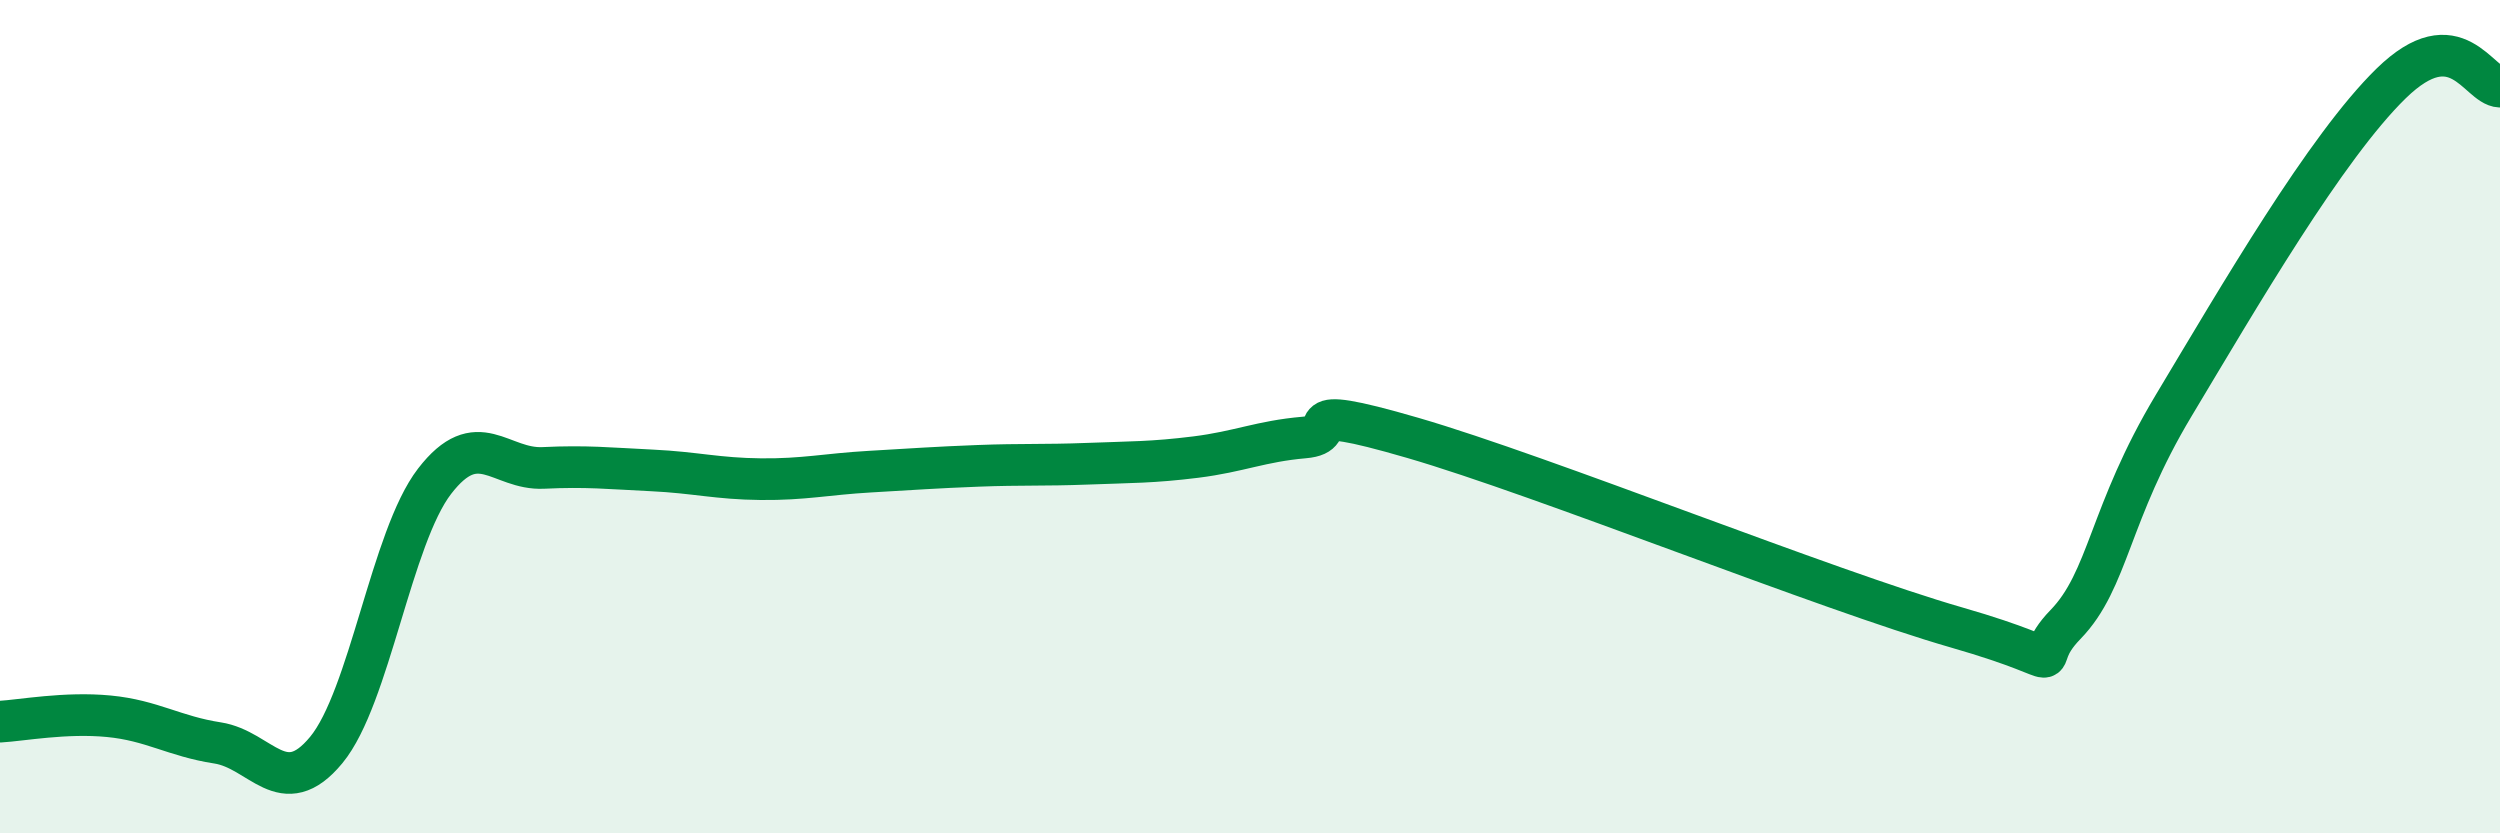 
    <svg width="60" height="20" viewBox="0 0 60 20" xmlns="http://www.w3.org/2000/svg">
      <path
        d="M 0,17.32 C 0.52,17.29 1.57,17.09 2.61,17.19 C 3.65,17.29 4.18,17.67 5.22,17.83 C 6.26,17.99 6.79,19.26 7.83,18 C 8.87,16.74 9.39,12.9 10.43,11.55 C 11.47,10.2 12,11.28 13.04,11.23 C 14.08,11.18 14.61,11.24 15.65,11.29 C 16.69,11.34 17.22,11.49 18.26,11.5 C 19.3,11.51 19.83,11.38 20.87,11.32 C 21.91,11.26 22.44,11.22 23.48,11.18 C 24.52,11.14 25.05,11.17 26.09,11.13 C 27.13,11.09 27.66,11.1 28.7,10.97 C 29.74,10.84 30.26,10.59 31.3,10.5 C 32.34,10.41 30.78,9.6 33.91,10.51 C 37.04,11.42 43.83,14.16 46.96,15.06 C 50.09,15.96 48.53,16.06 49.57,14.99 C 50.61,13.92 50.61,12.33 52.17,9.73 C 53.73,7.13 55.82,3.53 57.39,2 C 58.96,0.47 59.48,2.06 60,2.08L60 20L0 20Z"
        fill="#008740"
        opacity="0.1"
        stroke-linecap="round"
        stroke-linejoin="round"
      />
      <path
        d="M 0,17.32 C 0.52,17.29 1.57,17.09 2.61,17.19 C 3.65,17.29 4.18,17.67 5.22,17.83 C 6.26,17.99 6.79,19.26 7.83,18 C 8.87,16.74 9.39,12.9 10.43,11.55 C 11.47,10.2 12,11.28 13.04,11.23 C 14.08,11.18 14.61,11.24 15.65,11.29 C 16.69,11.34 17.22,11.49 18.26,11.5 C 19.3,11.51 19.83,11.38 20.87,11.32 C 21.91,11.26 22.44,11.22 23.48,11.18 C 24.52,11.14 25.05,11.17 26.09,11.13 C 27.13,11.09 27.66,11.1 28.7,10.97 C 29.74,10.84 30.26,10.59 31.3,10.5 C 32.34,10.41 30.78,9.6 33.91,10.51 C 37.04,11.42 43.83,14.16 46.96,15.06 C 50.09,15.96 48.53,16.06 49.57,14.99 C 50.61,13.92 50.61,12.33 52.17,9.73 C 53.73,7.13 55.82,3.53 57.39,2 C 58.96,0.47 59.48,2.06 60,2.08"
        stroke="#008740"
        stroke-width="1"
        fill="none"
        stroke-linecap="round"
        stroke-linejoin="round"
      />
    </svg>
  